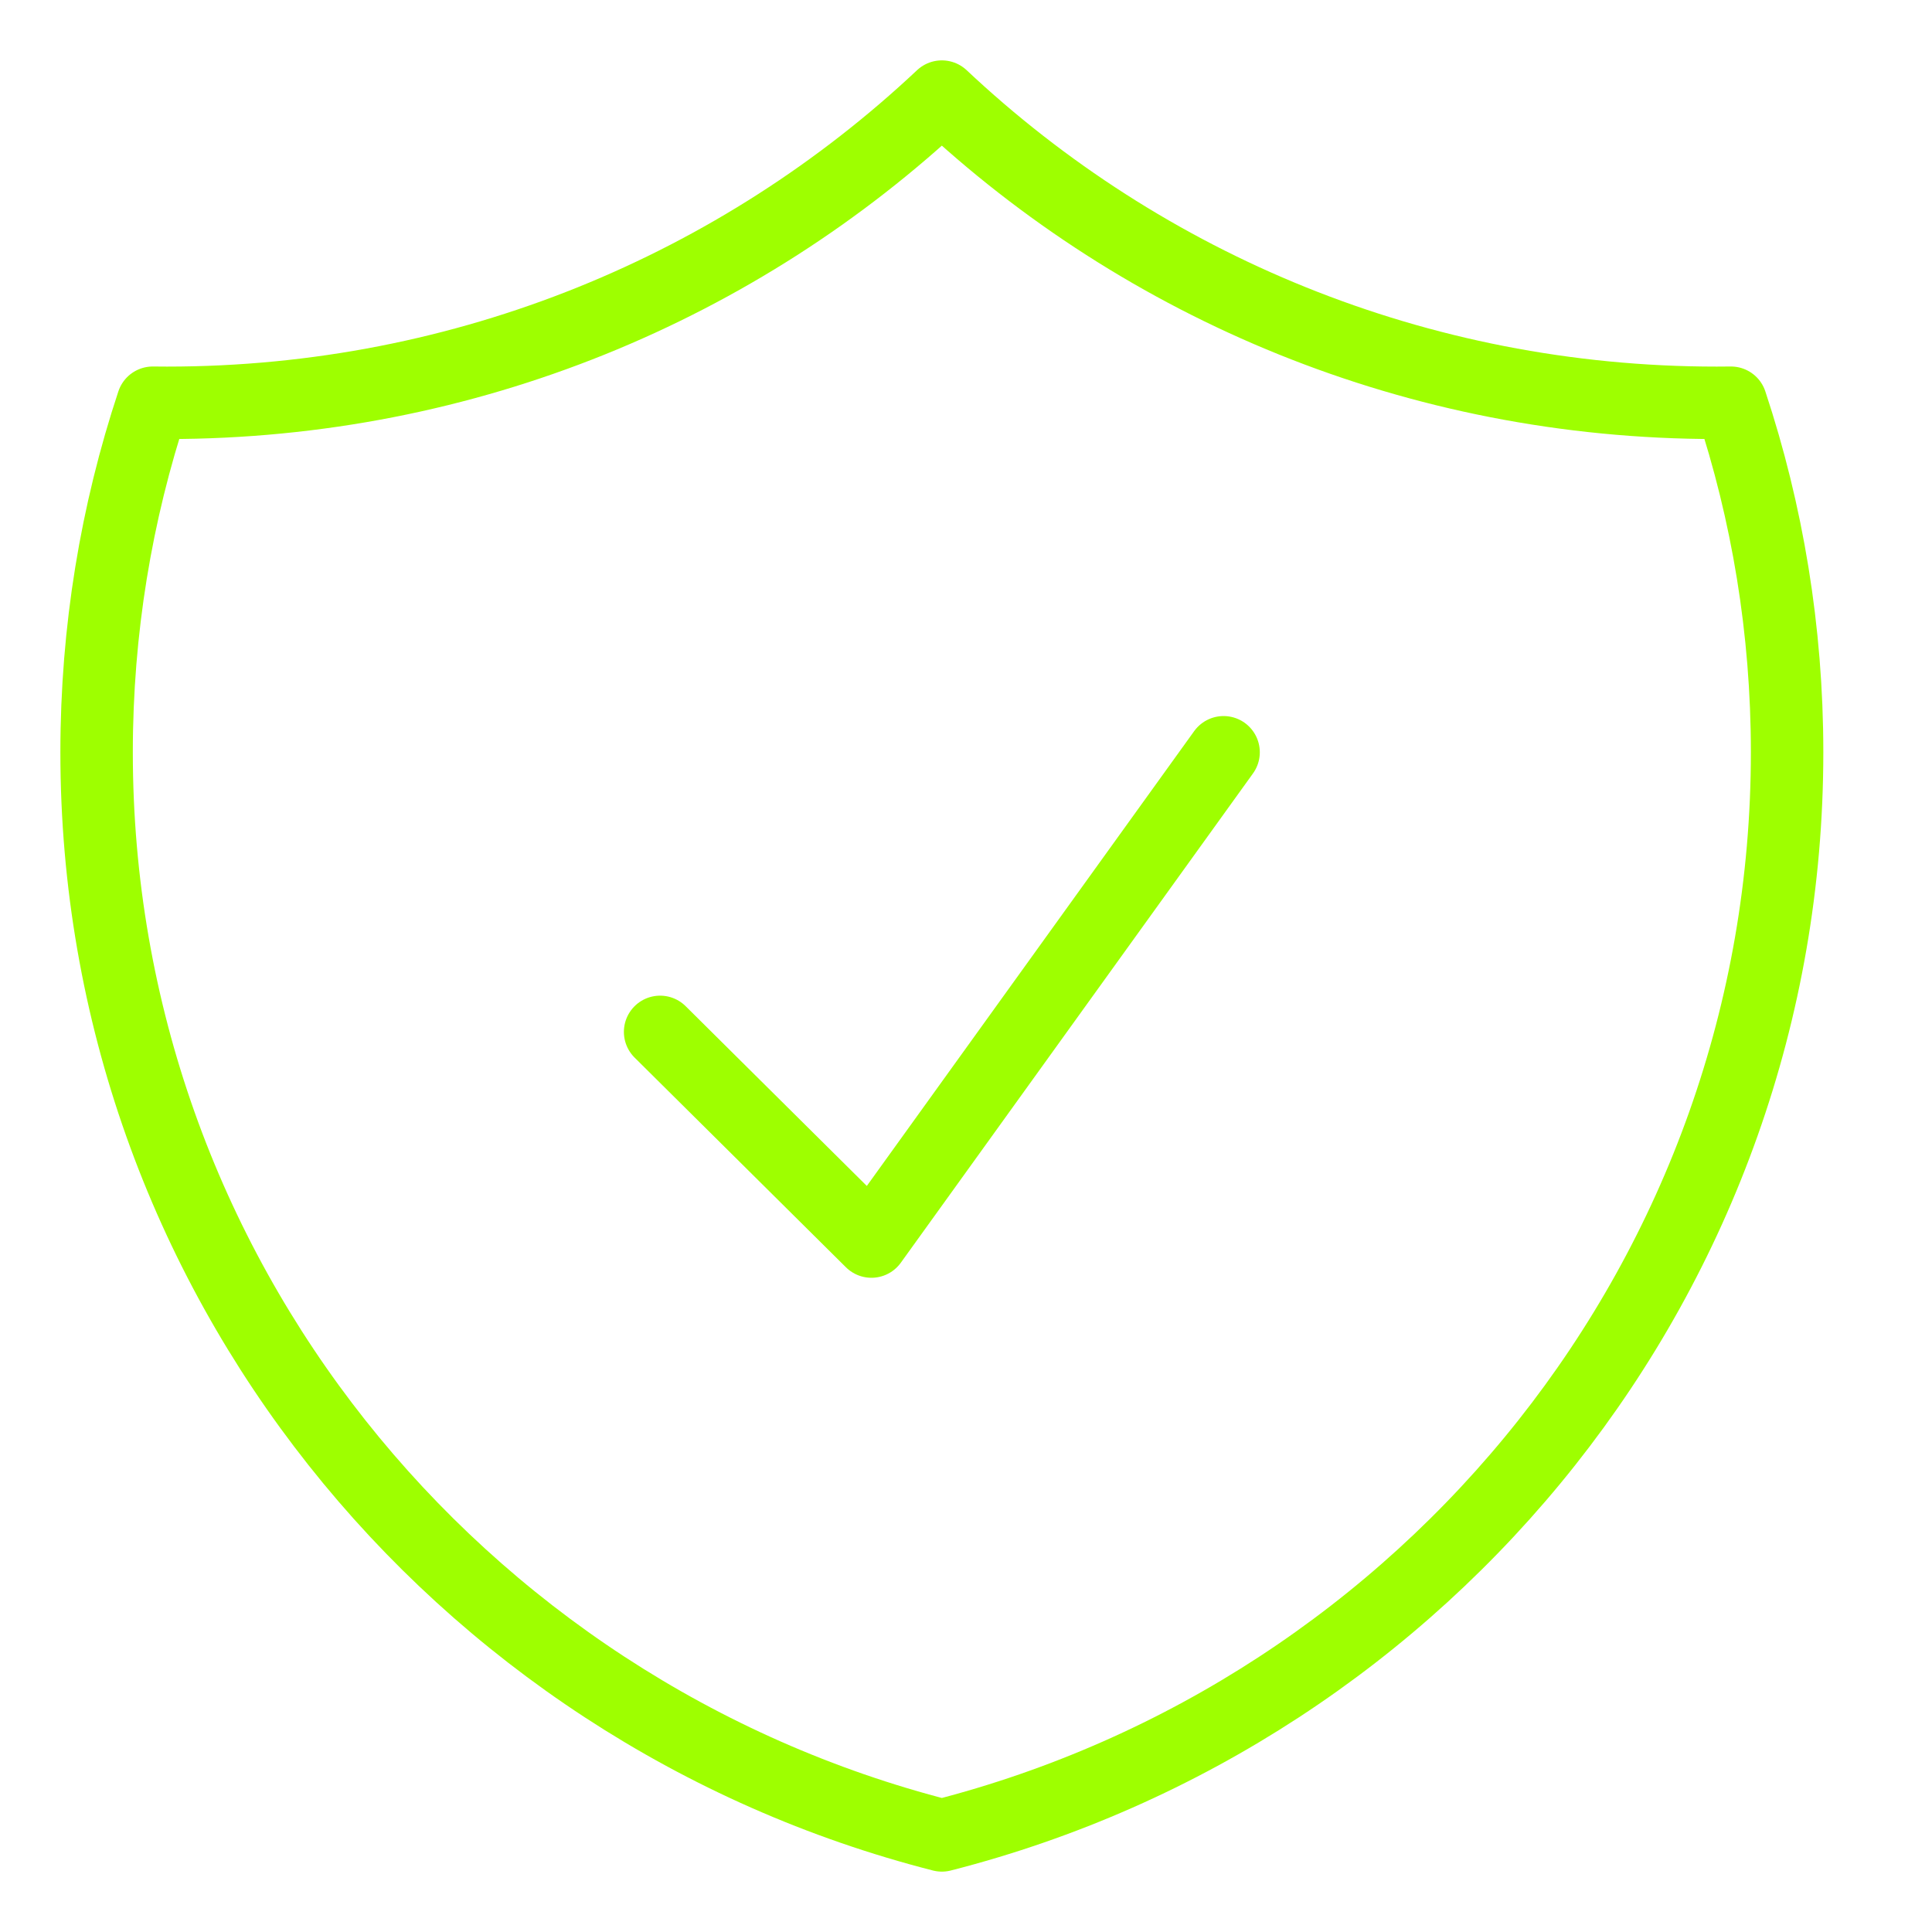 <svg width="40" height="40" viewBox="0 0 40 40" fill="none" xmlns="http://www.w3.org/2000/svg">
<path d="M13.667 21.364L18.042 25.705L25.333 15.575M19.5 2C15.319 5.93 9.672 8.34 3.458 8.34C3.36 8.34 3.261 8.339 3.163 8.338C2.408 10.615 2 13.048 2 15.575C2 26.364 9.436 35.43 19.5 38C29.564 35.43 37 26.364 37 15.575C37 13.048 36.592 10.615 35.837 8.338C35.739 8.339 35.64 8.34 35.542 8.34C29.328 8.34 23.681 5.93 19.5 2Z" stroke="#9EFF00" stroke-width="1.5" stroke-linecap="round" stroke-linejoin="round"/>
</svg>
